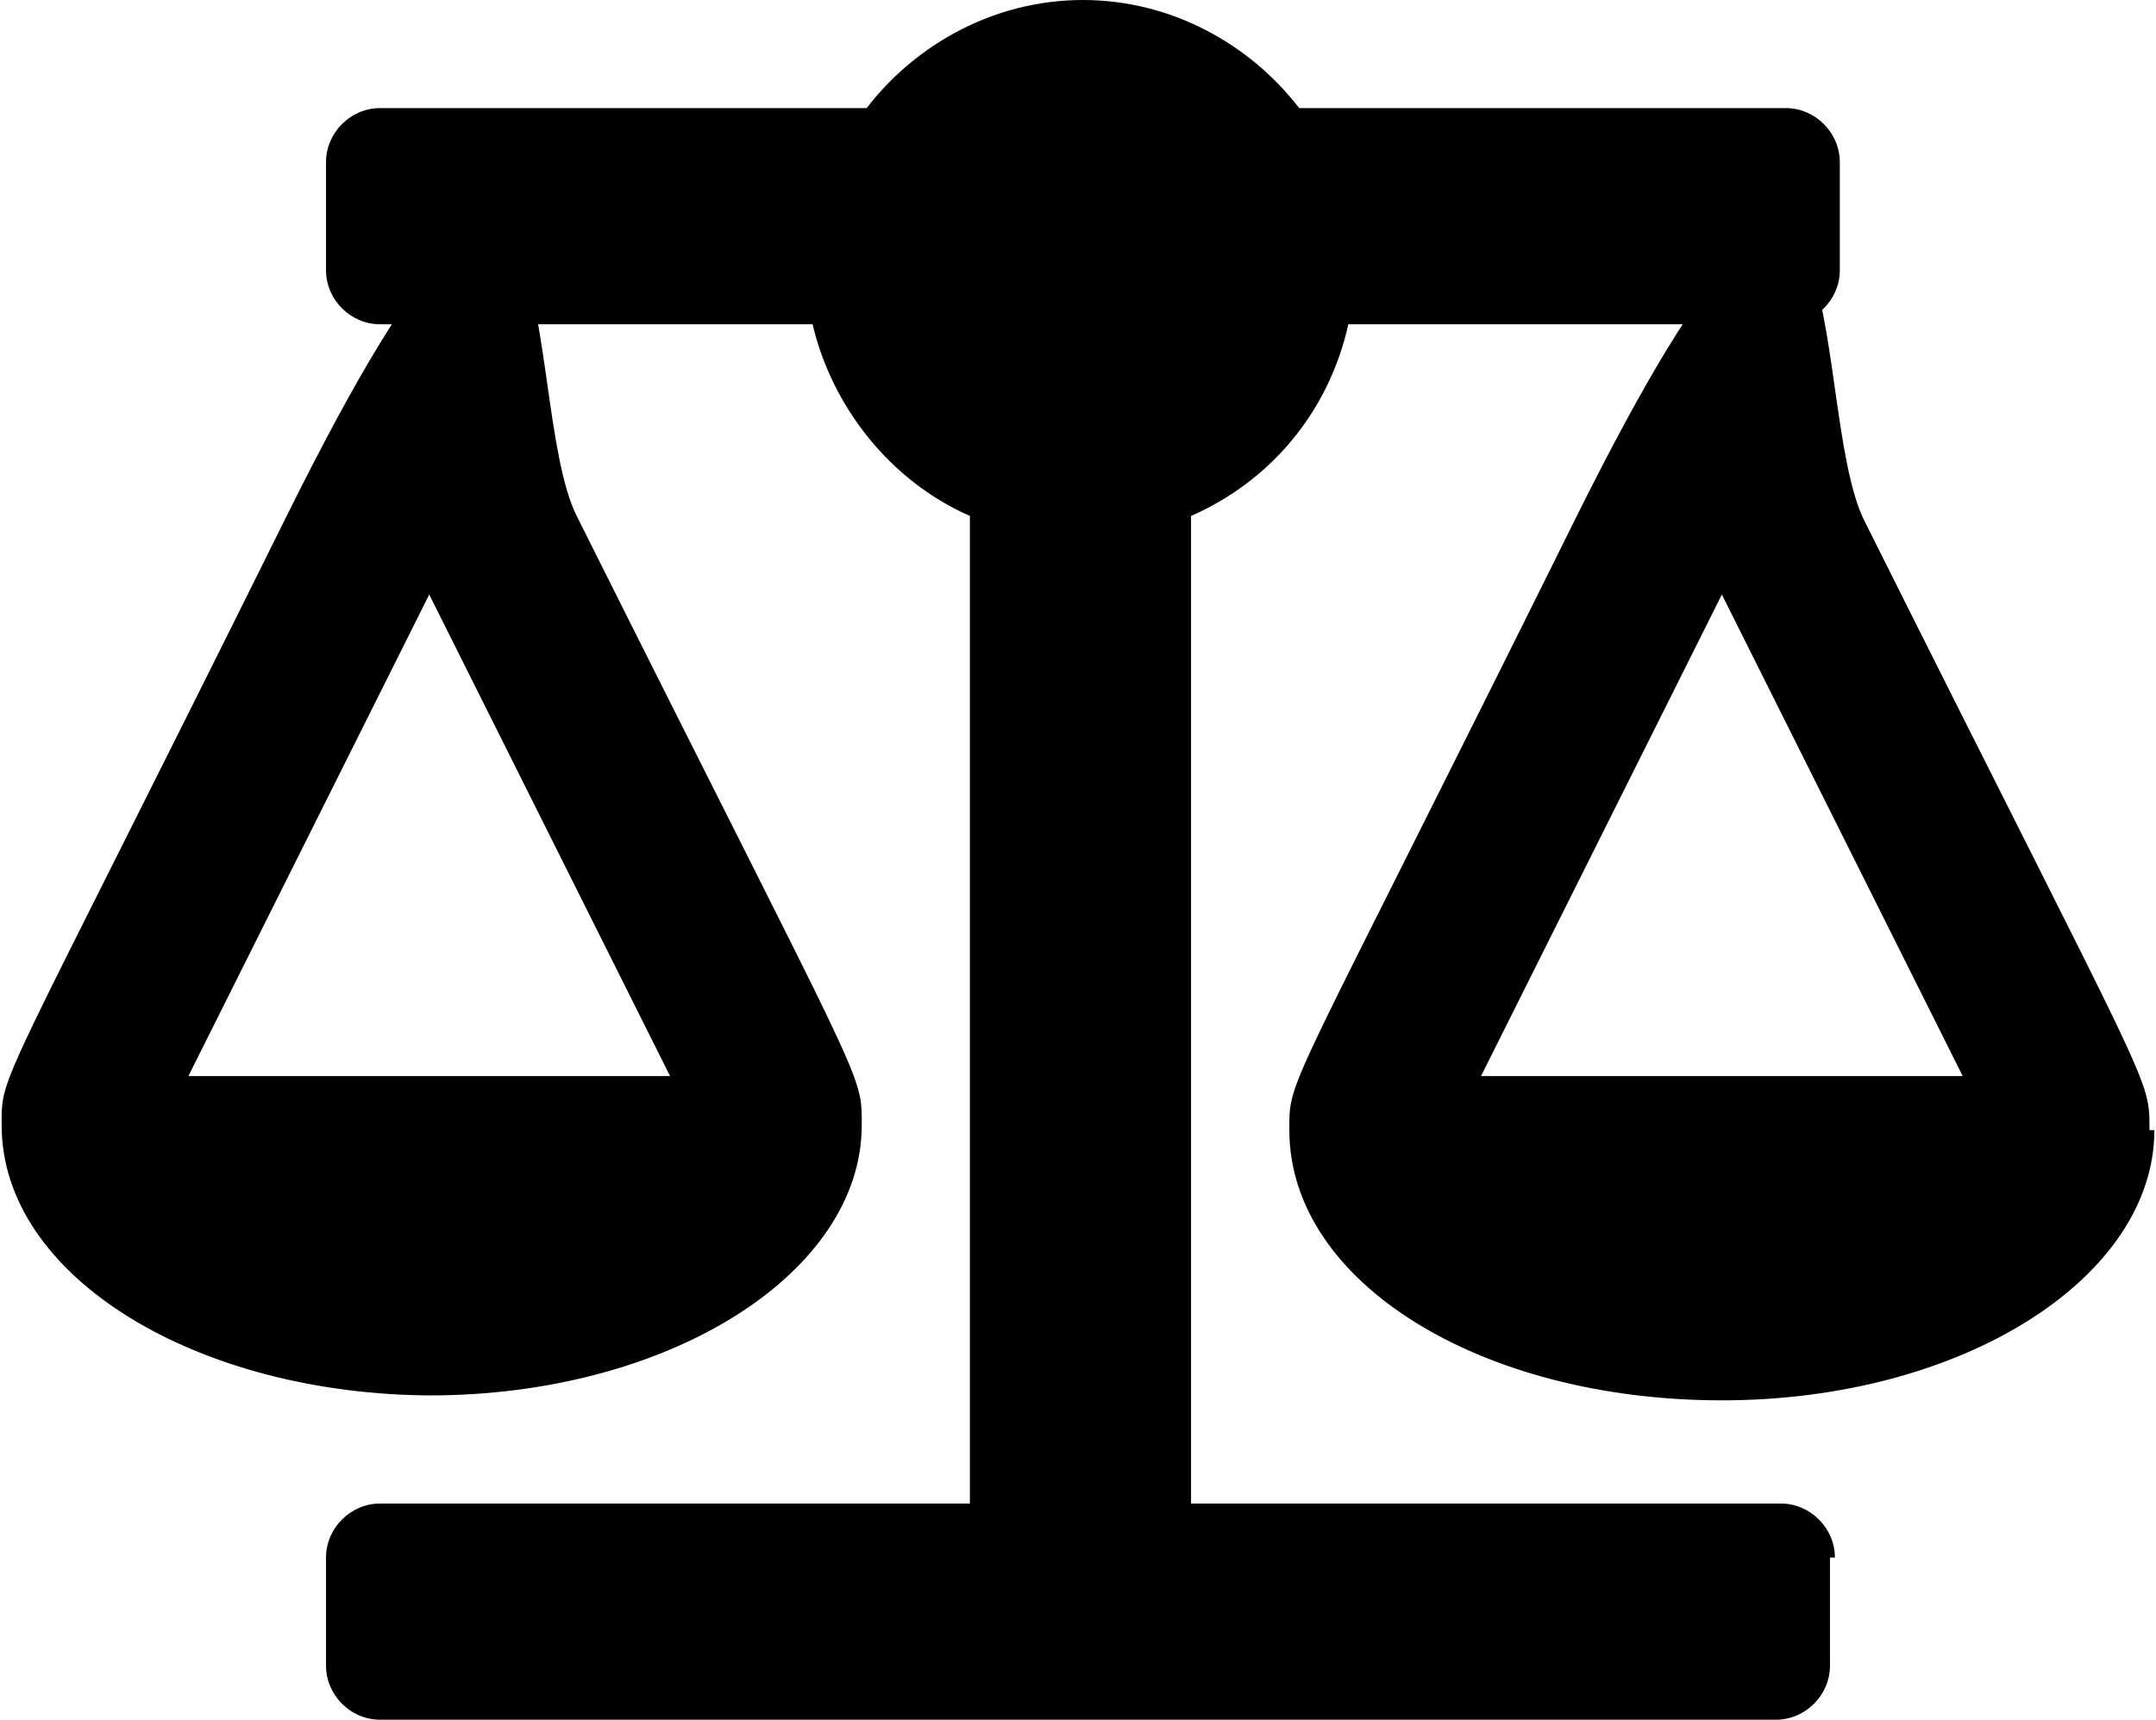 <?xml version="1.0" encoding="UTF-8"?>
<svg xmlns="http://www.w3.org/2000/svg" id="Ebene" version="1.1" viewBox="0 0 43.8 35" width="94" height="75">
  <defs>
    <style>
      .cls-1 {
        fill: #000;
        stroke-width: 0px;
      }
    </style>
  </defs>
  <path class="cls-1" d="M8.8,28.4c-4.8,0-8.8-2.4-8.8-5.5h0c0-1.1-.1-.5,5.8-12.4s4.7-2.4,5.9,0c5.9,11.8,5.8,11.3,5.8,12.4h0c0,3-3.9,5.5-8.8,5.5ZM3.8,21.9h9.8l-4.9-9.8-4.9,9.8ZM37.2,31.7v2.2c0,.6-.5,1.1-1.1,1.1H7.7c-.6,0-1.1-.5-1.1-1.1v-2.2c0-.6.5-1.1,1.1-1.1h12V10.5c-1.6-.7-2.8-2.2-3.2-3.9H7.7c-.6,0-1.1-.5-1.1-1.1v-2.2c0-.6.5-1.1,1.1-1.1h9.9c1-1.3,2.6-2.2,4.4-2.2s3.4.9,4.4,2.2h9.9c.6,0,1.1.5,1.1,1.1v2.2c0,.6-.5,1.1-1.1,1.1h-8.9c-.4,1.8-1.6,3.2-3.2,3.9v20.1h12c.6,0,1.1.5,1.1,1.1ZM43.8,23c0,3-3.9,5.5-8.8,5.5s-8.8-2.4-8.8-5.5h0c0-1.1-.1-.5,5.8-12.4s4.7-2.4,5.9,0c5.9,11.8,5.8,11.3,5.8,12.4h0ZM39.9,21.9l-4.9-9.8-4.9,9.8h9.8Z"/>
</svg>
